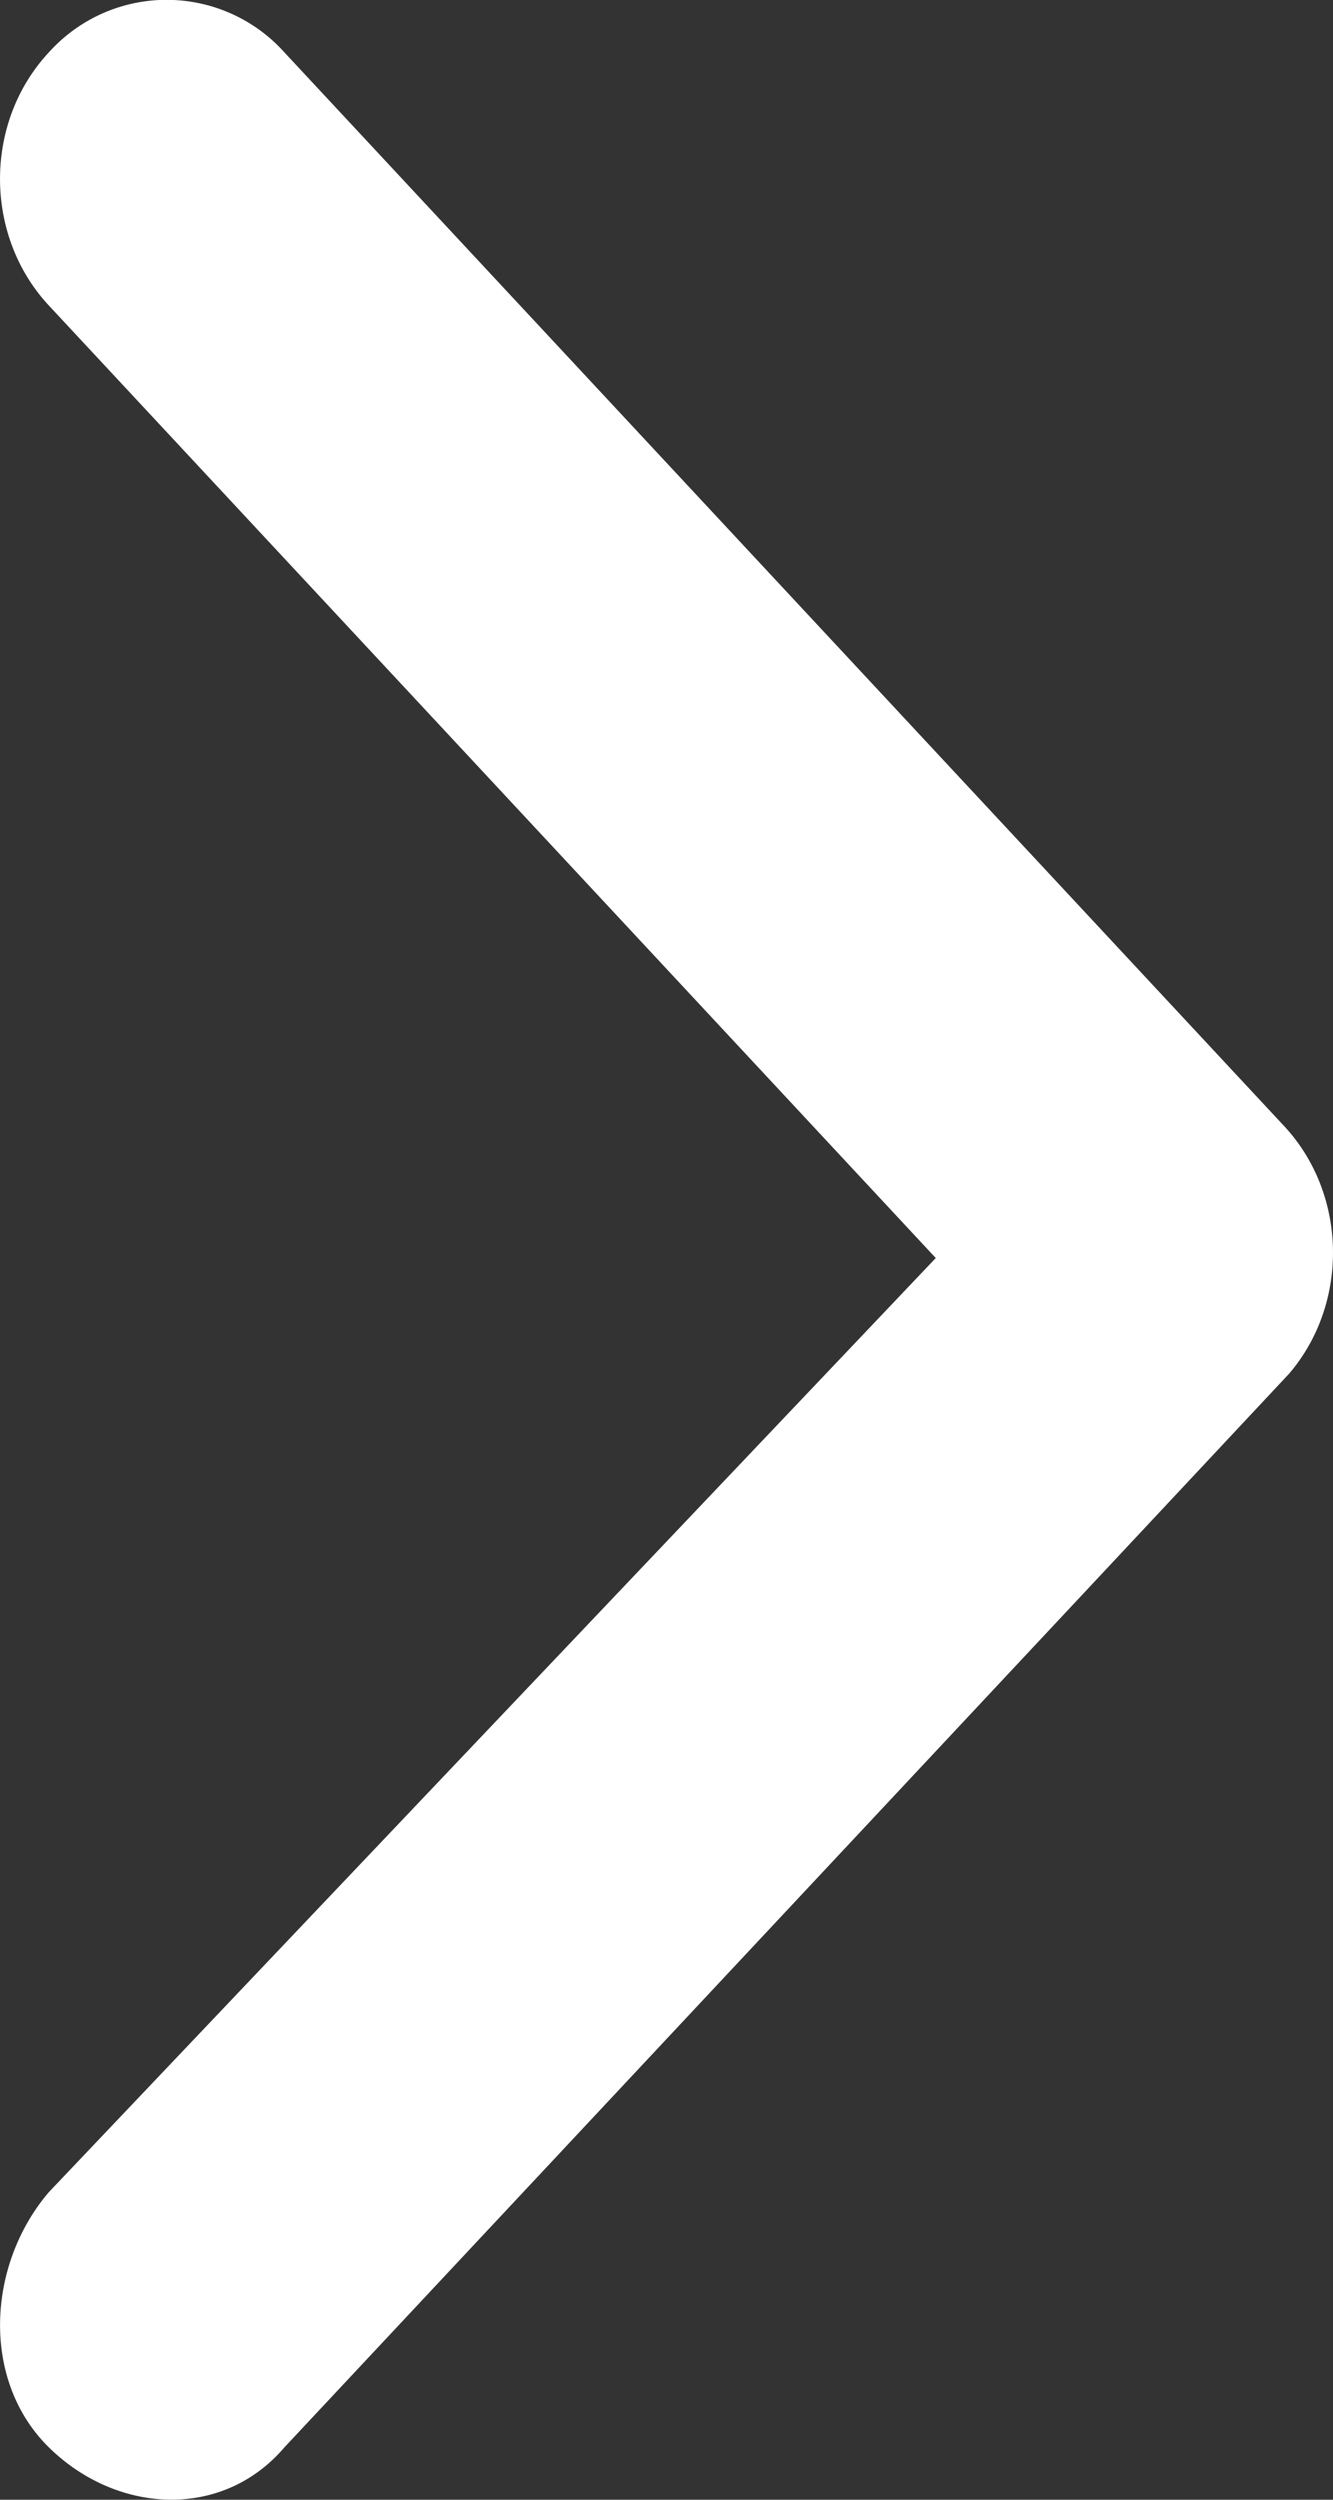 <svg xmlns="http://www.w3.org/2000/svg" width="16" height="30" fill="none" xmlns:v="https://vecta.io/nano">
<rect width="100%" height="100%" fill="#333333" stroke="none"/>
<path d="M.586 3.666c-.781-.839-.781-2.199 0-3.037a1.9 1.9 0 0 1 2.828 0l12 12.886c.757.813.784 2.122.06 2.97L3.414 29.371c-.746.874-2.014.801-2.828 0s-.746-2.188 0-3.062l10.646-11.211L.586 3.666z" fill="#fff"/></svg>